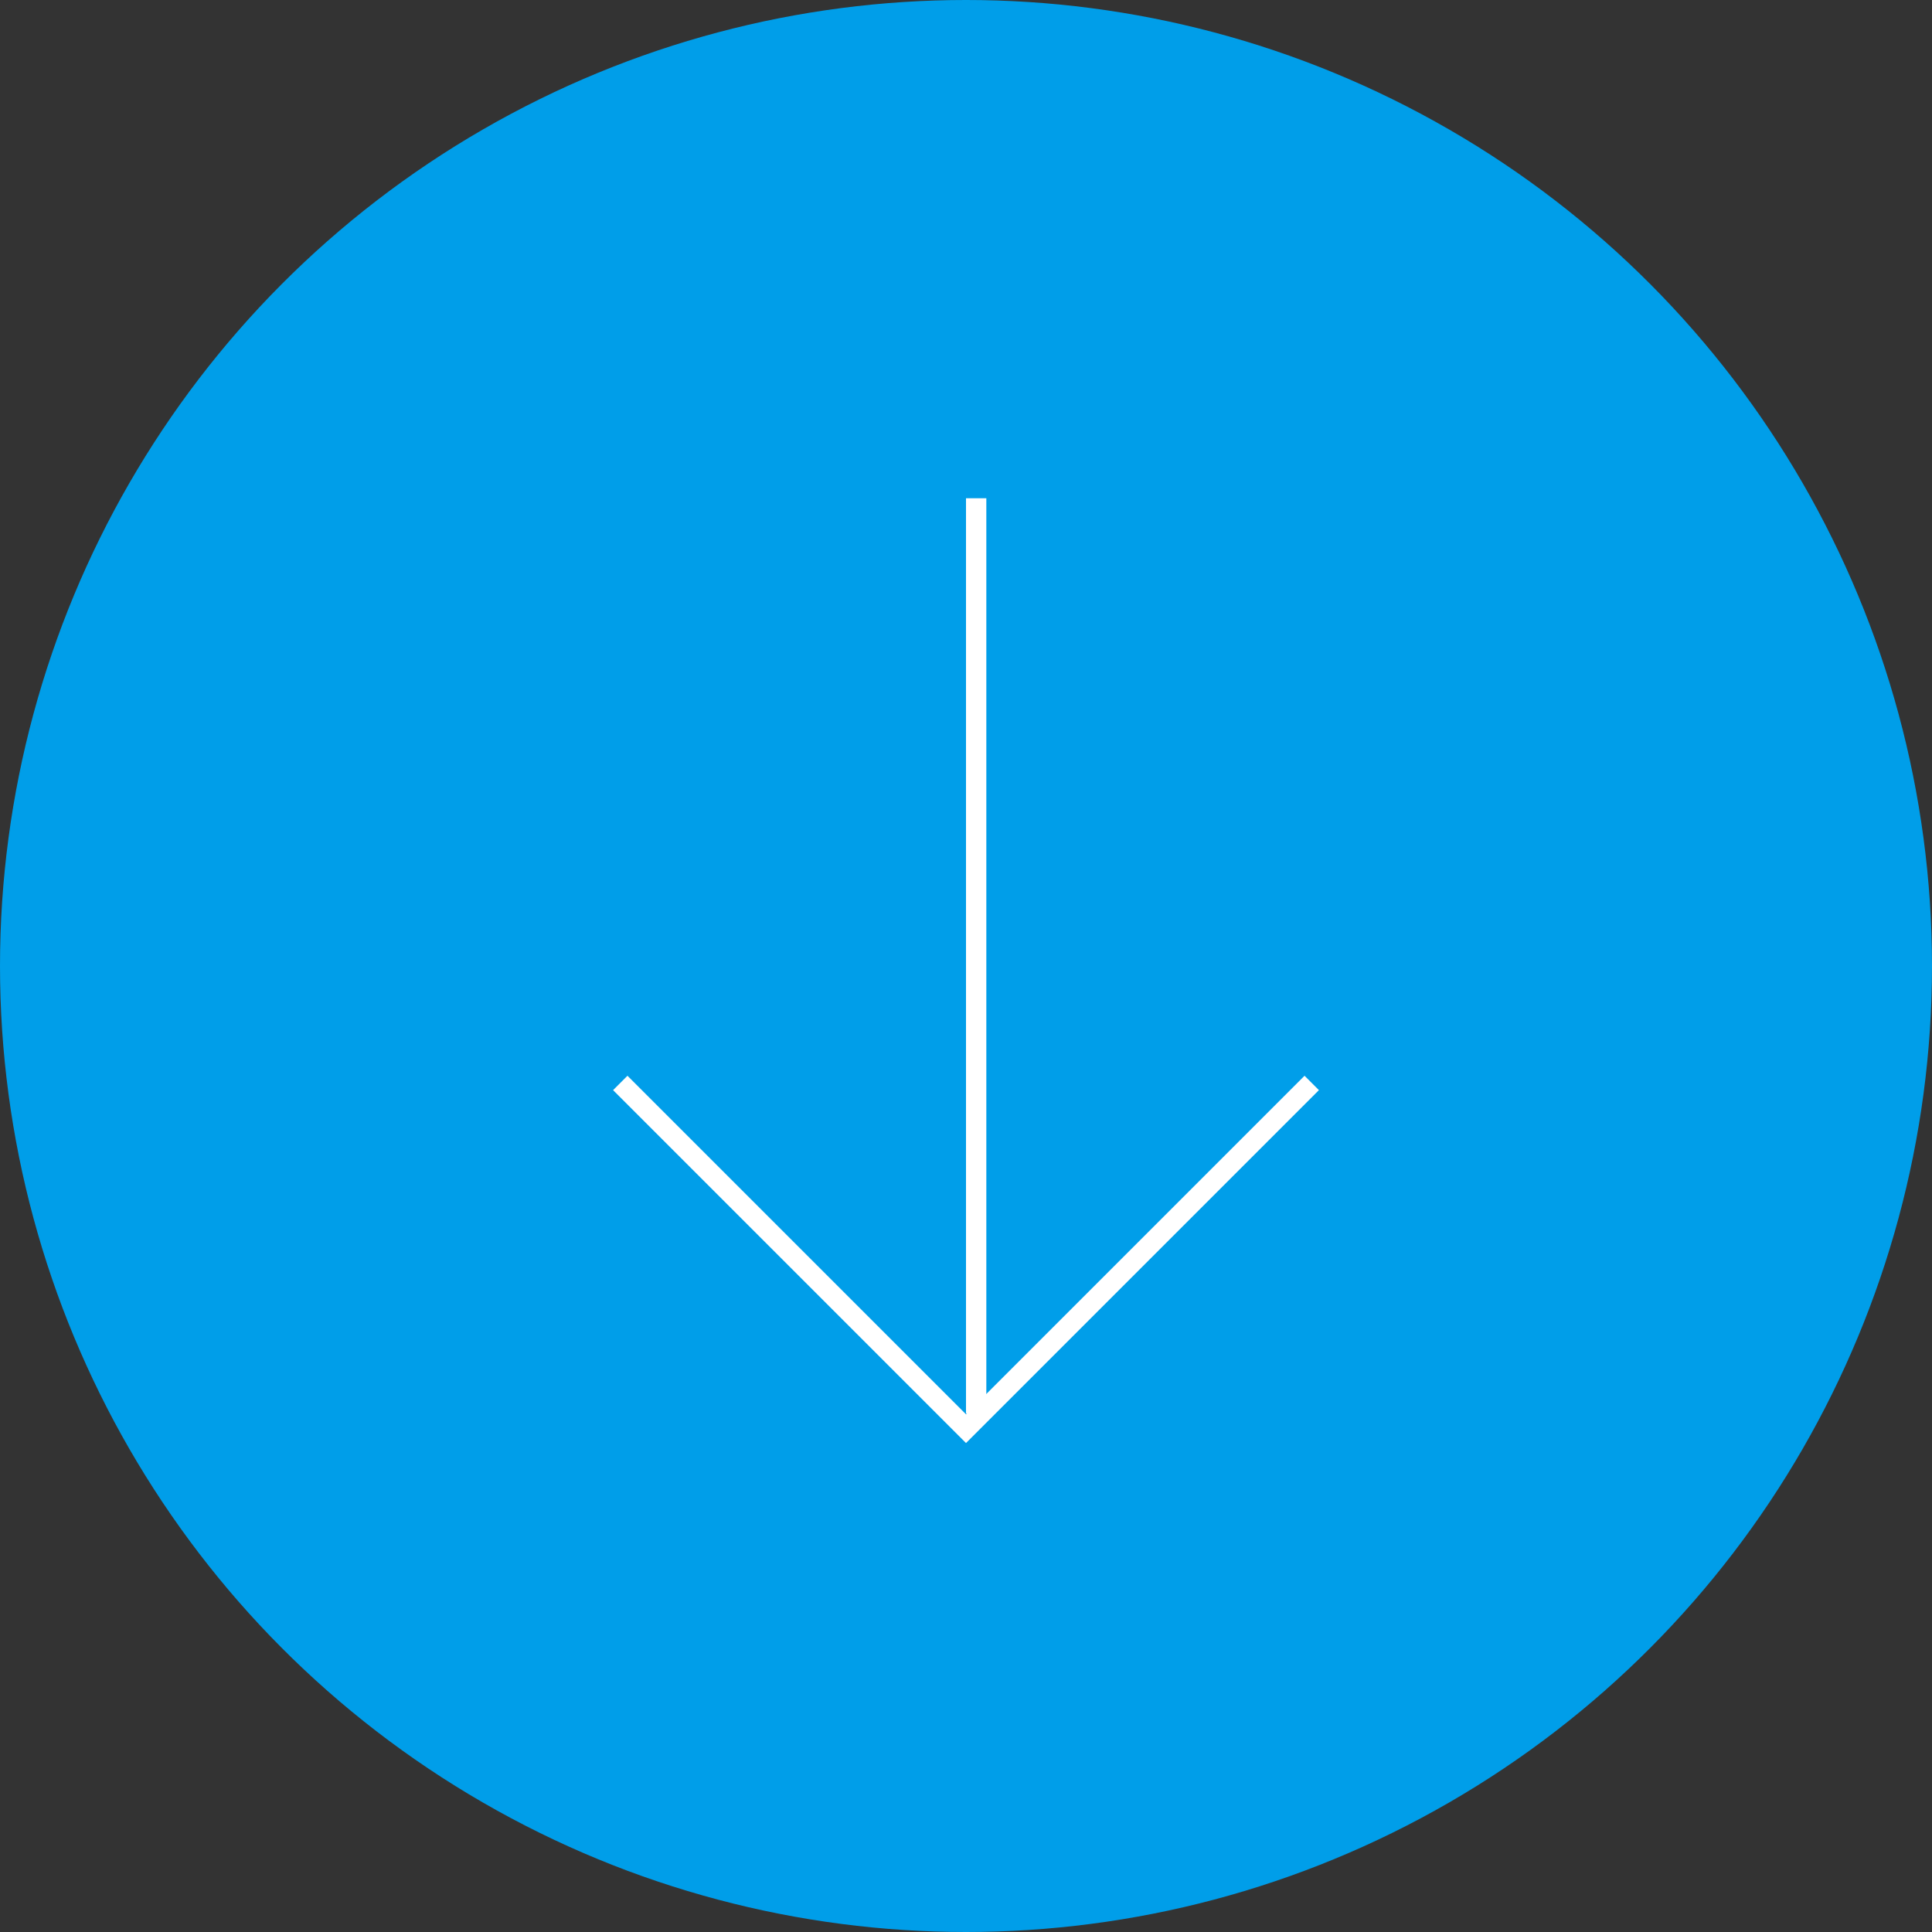 <?xml version="1.0" encoding="UTF-8"?><svg id="_レイヤー_2" xmlns="http://www.w3.org/2000/svg" viewBox="0 0 95 95"><rect x="0" y="0" width="95" height="95" fill="#333333" stroke="none"/><defs><style>.cls-1{fill:#009ee9;}.cls-2{fill:none;stroke:#fff;stroke-miterlimit:10;}</style></defs><g id="_レイヤー_7"><circle class="cls-1" cx="47.5" cy="47.5" r="47.5"/><line class="cls-2" x1="48" y1="24.5" x2="48" y2="69.5"/><polyline class="cls-2" points="64.5 53.25 47.5 70.25 30.5 53.25"/></g></svg>